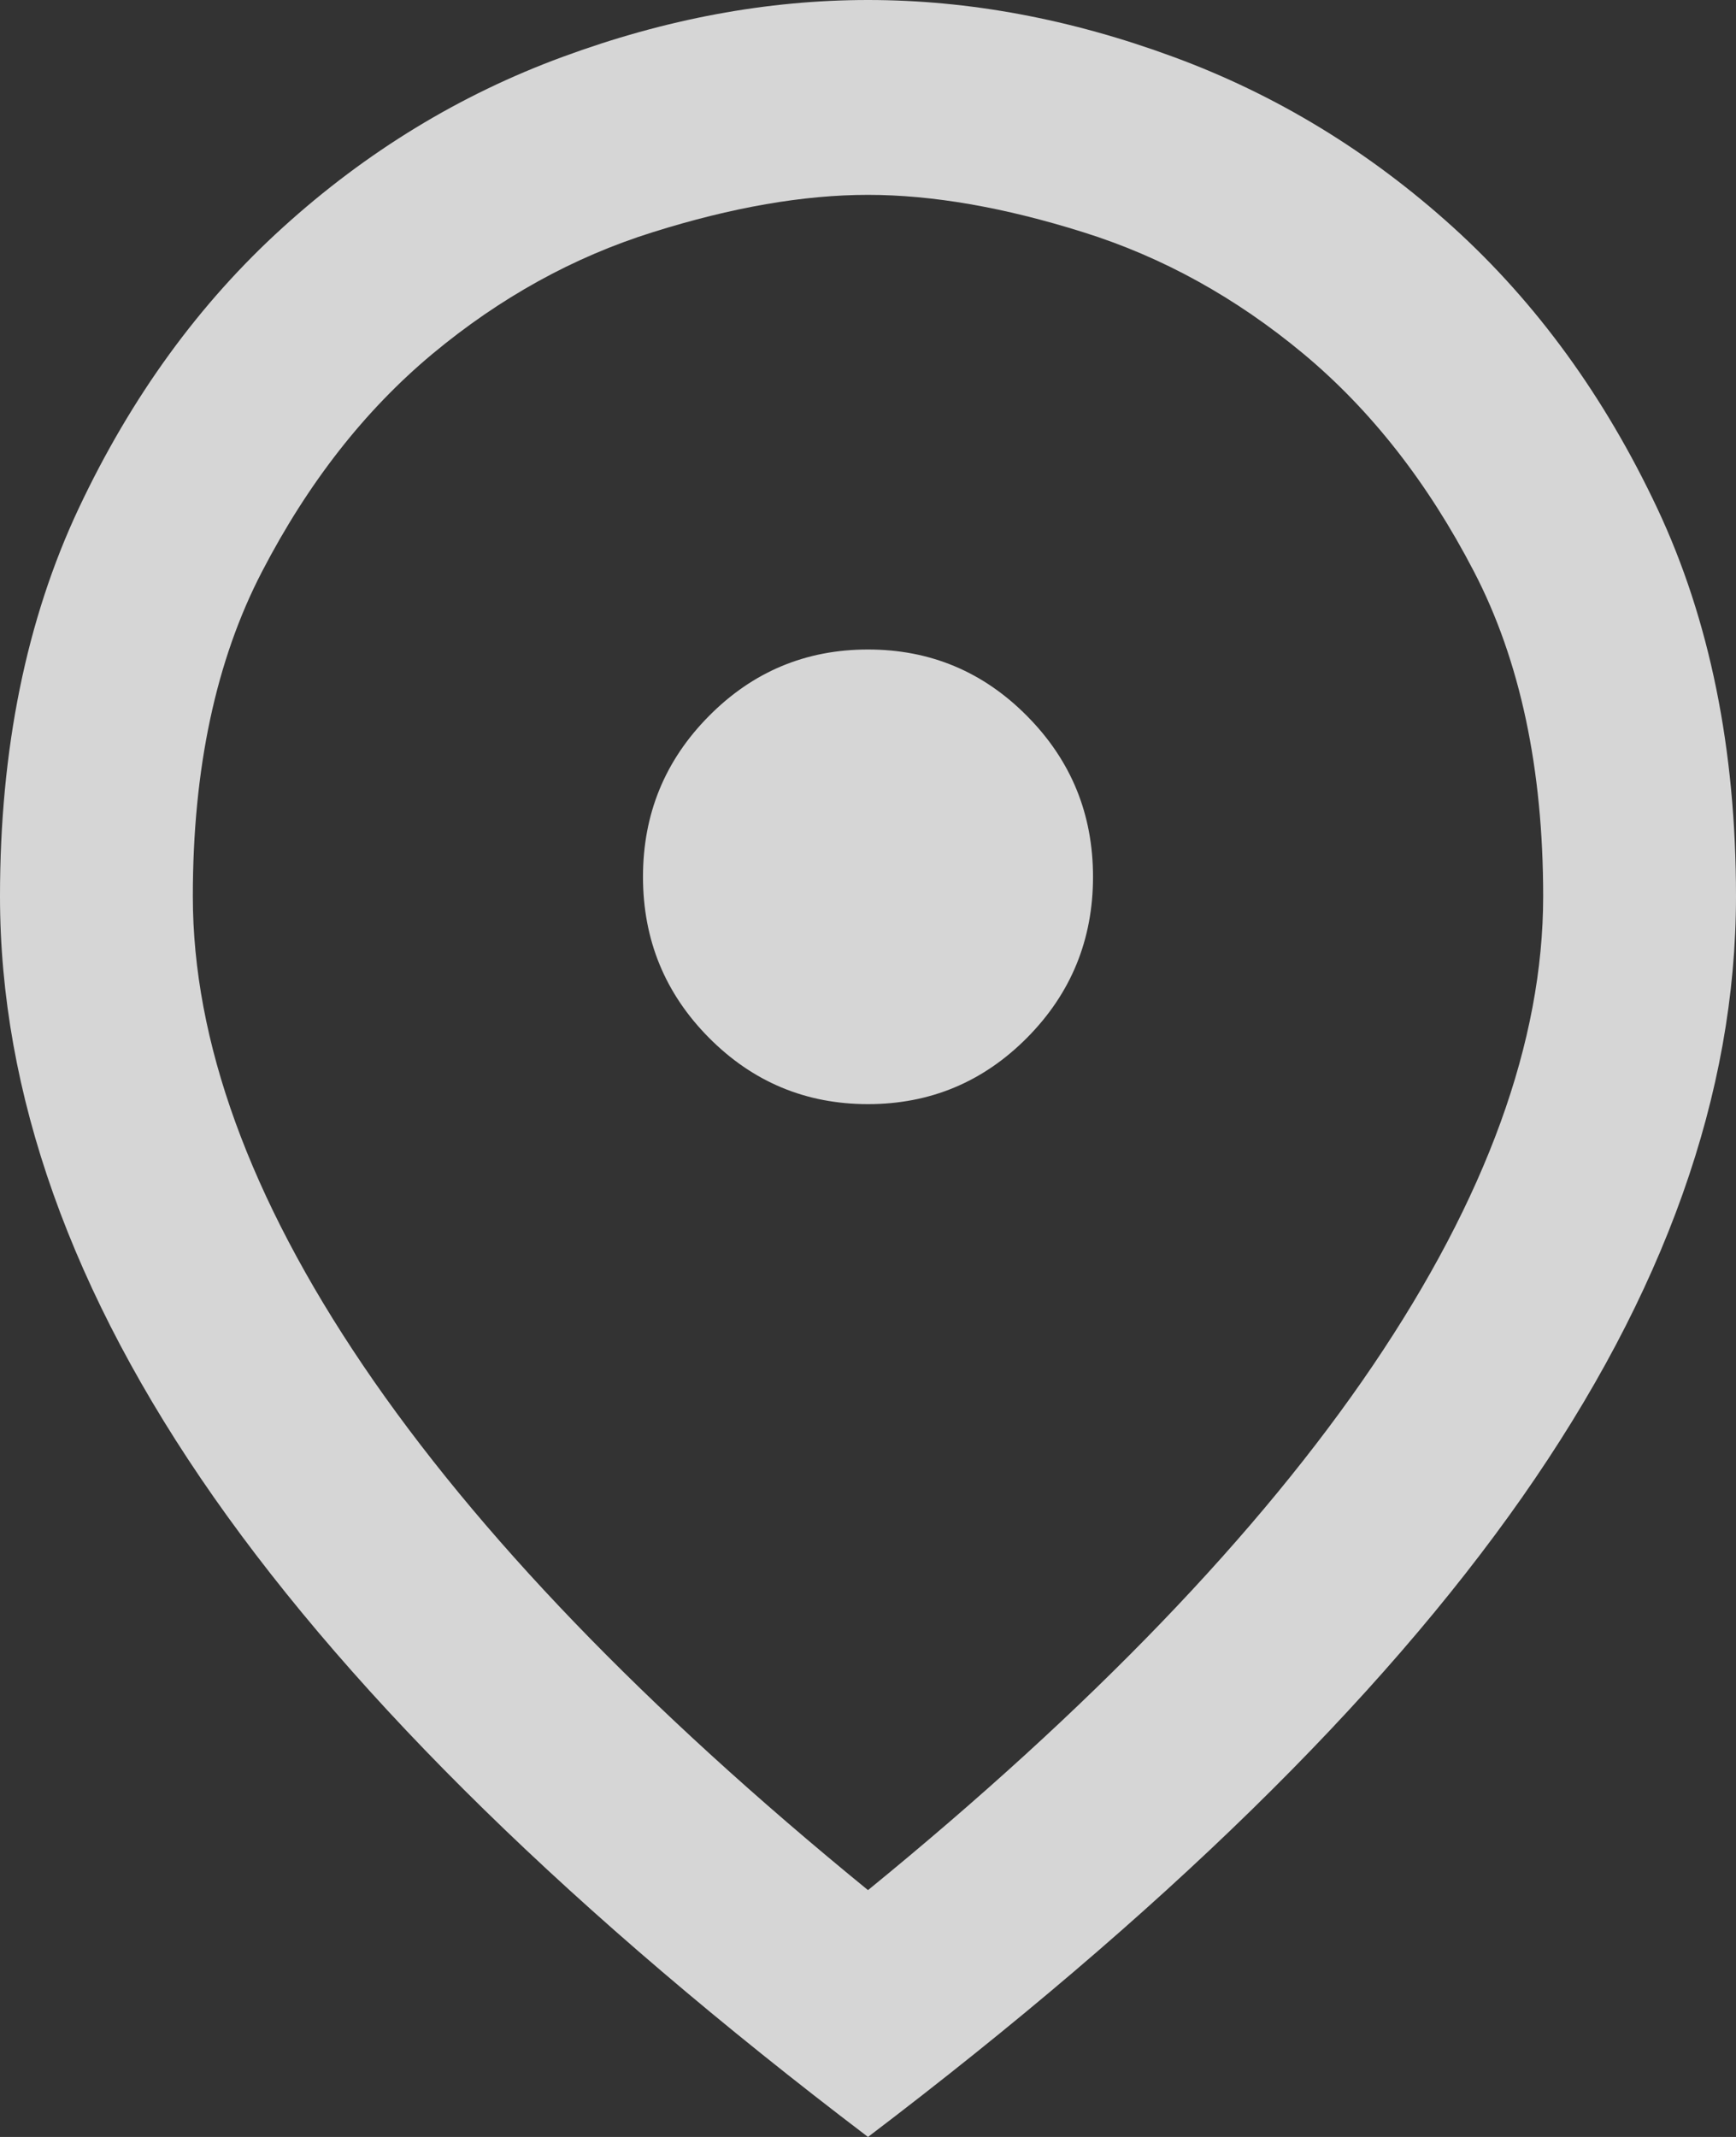 <svg width="13" height="16" viewBox="0 0 13 16" fill="none" xmlns="http://www.w3.org/2000/svg">
<rect x="0" y="0" width="13" height="16" fill="#333333" stroke="none"/>
<path d="M6.5 14.152C8.169 12.79 9.429 11.481 10.28 10.225C11.13 8.969 11.556 7.797 11.556 6.711C11.556 5.755 11.383 4.944 11.038 4.28C10.693 3.615 10.268 3.072 9.762 2.65C9.256 2.229 8.707 1.925 8.113 1.739C7.519 1.552 6.981 1.459 6.5 1.459C6.019 1.459 5.481 1.552 4.887 1.739C4.293 1.925 3.744 2.229 3.238 2.65C2.732 3.072 2.307 3.615 1.962 4.28C1.617 4.944 1.444 5.755 1.444 6.711C1.444 7.797 1.87 8.969 2.72 10.225C3.571 11.481 4.831 12.79 6.5 14.152ZM6.5 16C4.301 14.33 2.668 12.733 1.601 11.21C0.534 9.686 0 8.186 0 6.711C0 5.609 0.197 4.64 0.59 3.805C0.983 2.971 1.493 2.269 2.119 1.702C2.744 1.135 3.443 0.709 4.213 0.426C4.983 0.142 5.746 0 6.5 0C7.254 0 8.017 0.142 8.787 0.426C9.557 0.709 10.256 1.135 10.882 1.702C11.507 2.269 12.017 2.971 12.41 3.805C12.803 4.64 13 5.609 13 6.711C13 8.186 12.466 9.686 11.399 11.21C10.332 12.733 8.699 14.33 6.5 16ZM6.5 8.267C6.965 8.267 7.363 8.101 7.692 7.769C8.021 7.437 8.185 7.035 8.185 6.565C8.185 6.095 8.021 5.694 7.692 5.362C7.363 5.029 6.965 4.863 6.5 4.863C6.035 4.863 5.637 5.029 5.308 5.362C4.979 5.694 4.815 6.095 4.815 6.565C4.815 7.035 4.979 7.437 5.308 7.769C5.637 8.101 6.035 8.267 6.5 8.267Z" fill="white" fill-opacity="0.8"/>
</svg>
